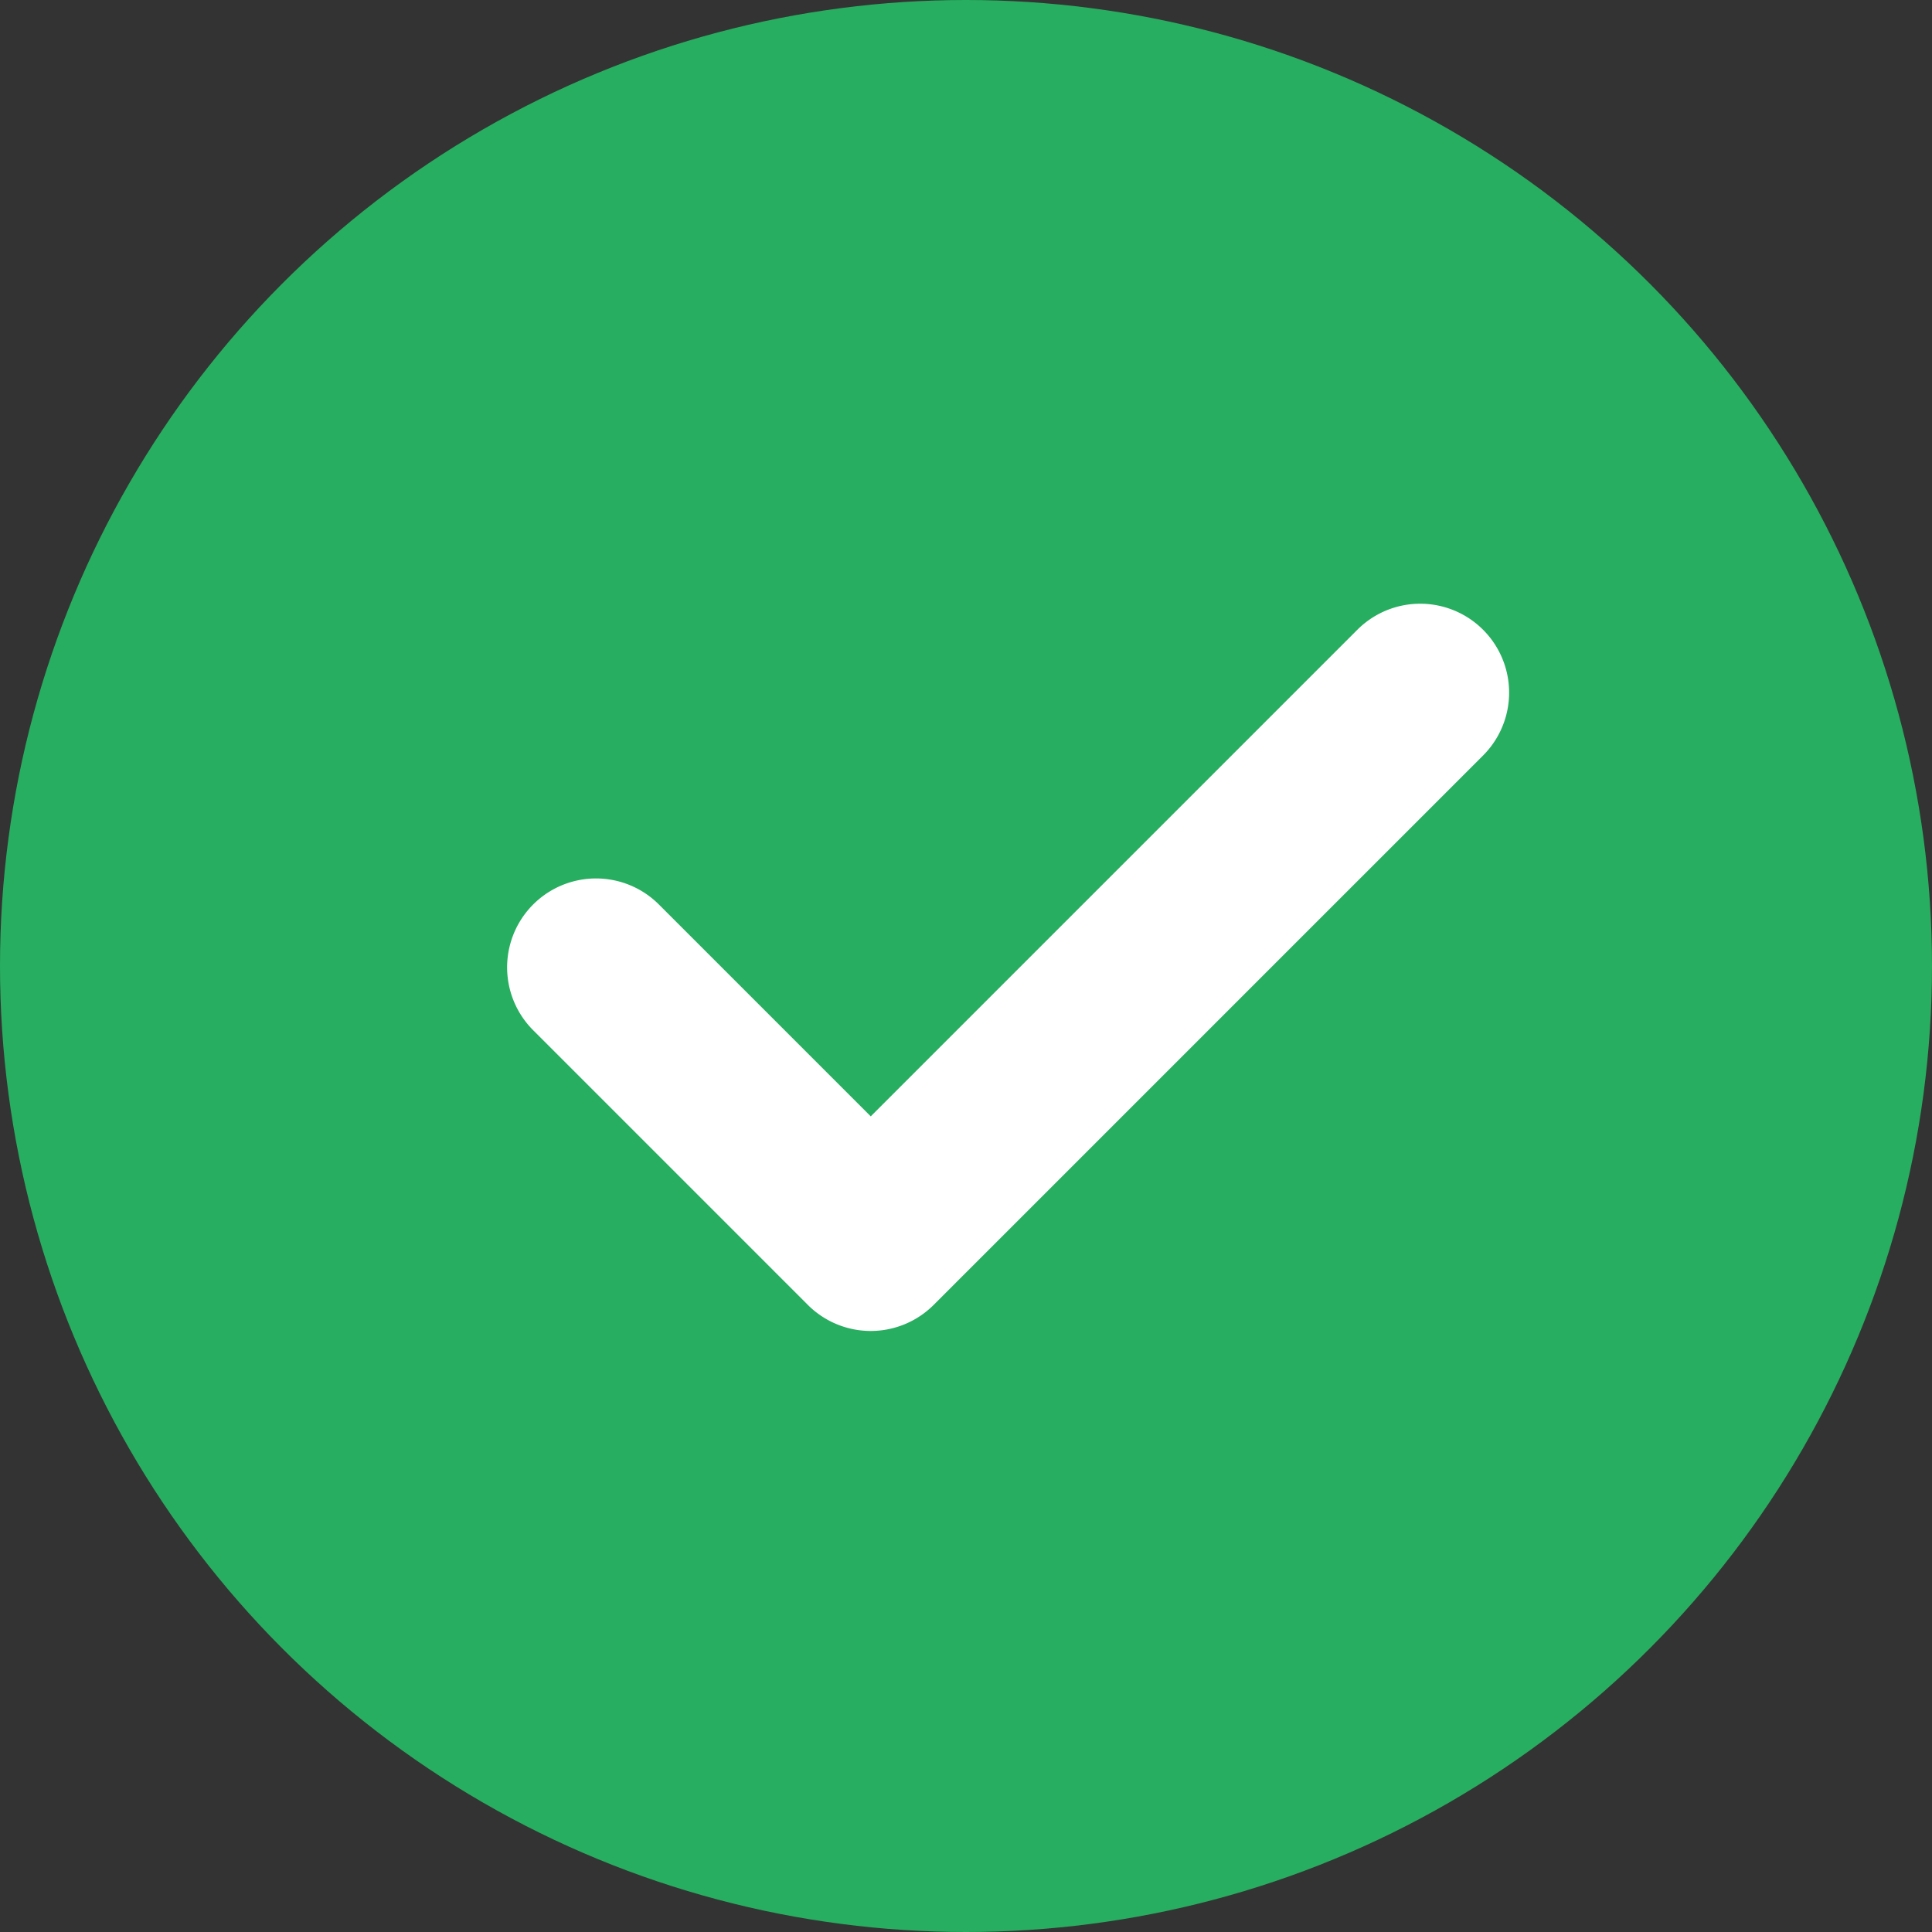 <svg xmlns="http://www.w3.org/2000/svg" width="20" height="20" viewBox="0 0 20 20">
  <rect x="0" y="0" width="20" height="20" fill="#333333" stroke="none"/>
  <g id="Group_61720" data-name="Group 61720" transform="translate(-770 -7060)">
    <circle id="Ellipse_389" data-name="Ellipse 389" cx="10" cy="10" r="10" transform="translate(770 7060)" fill="#27ae60"/>
    <path id="Path_22011" data-name="Path 22011" d="M221.327,192.253l2.844,2.844a.671.671,0,0,0,.948,0l5.688-5.688a.67.67,0,0,0-.948-.948l-5.214,5.214-2.37-2.37a.67.67,0,1,0-.948.948Z" transform="translate(554.369 6878.235)" fill="#fff" stroke="#fff" stroke-width="0.5" fill-rule="evenodd"/>
  </g>
</svg>
